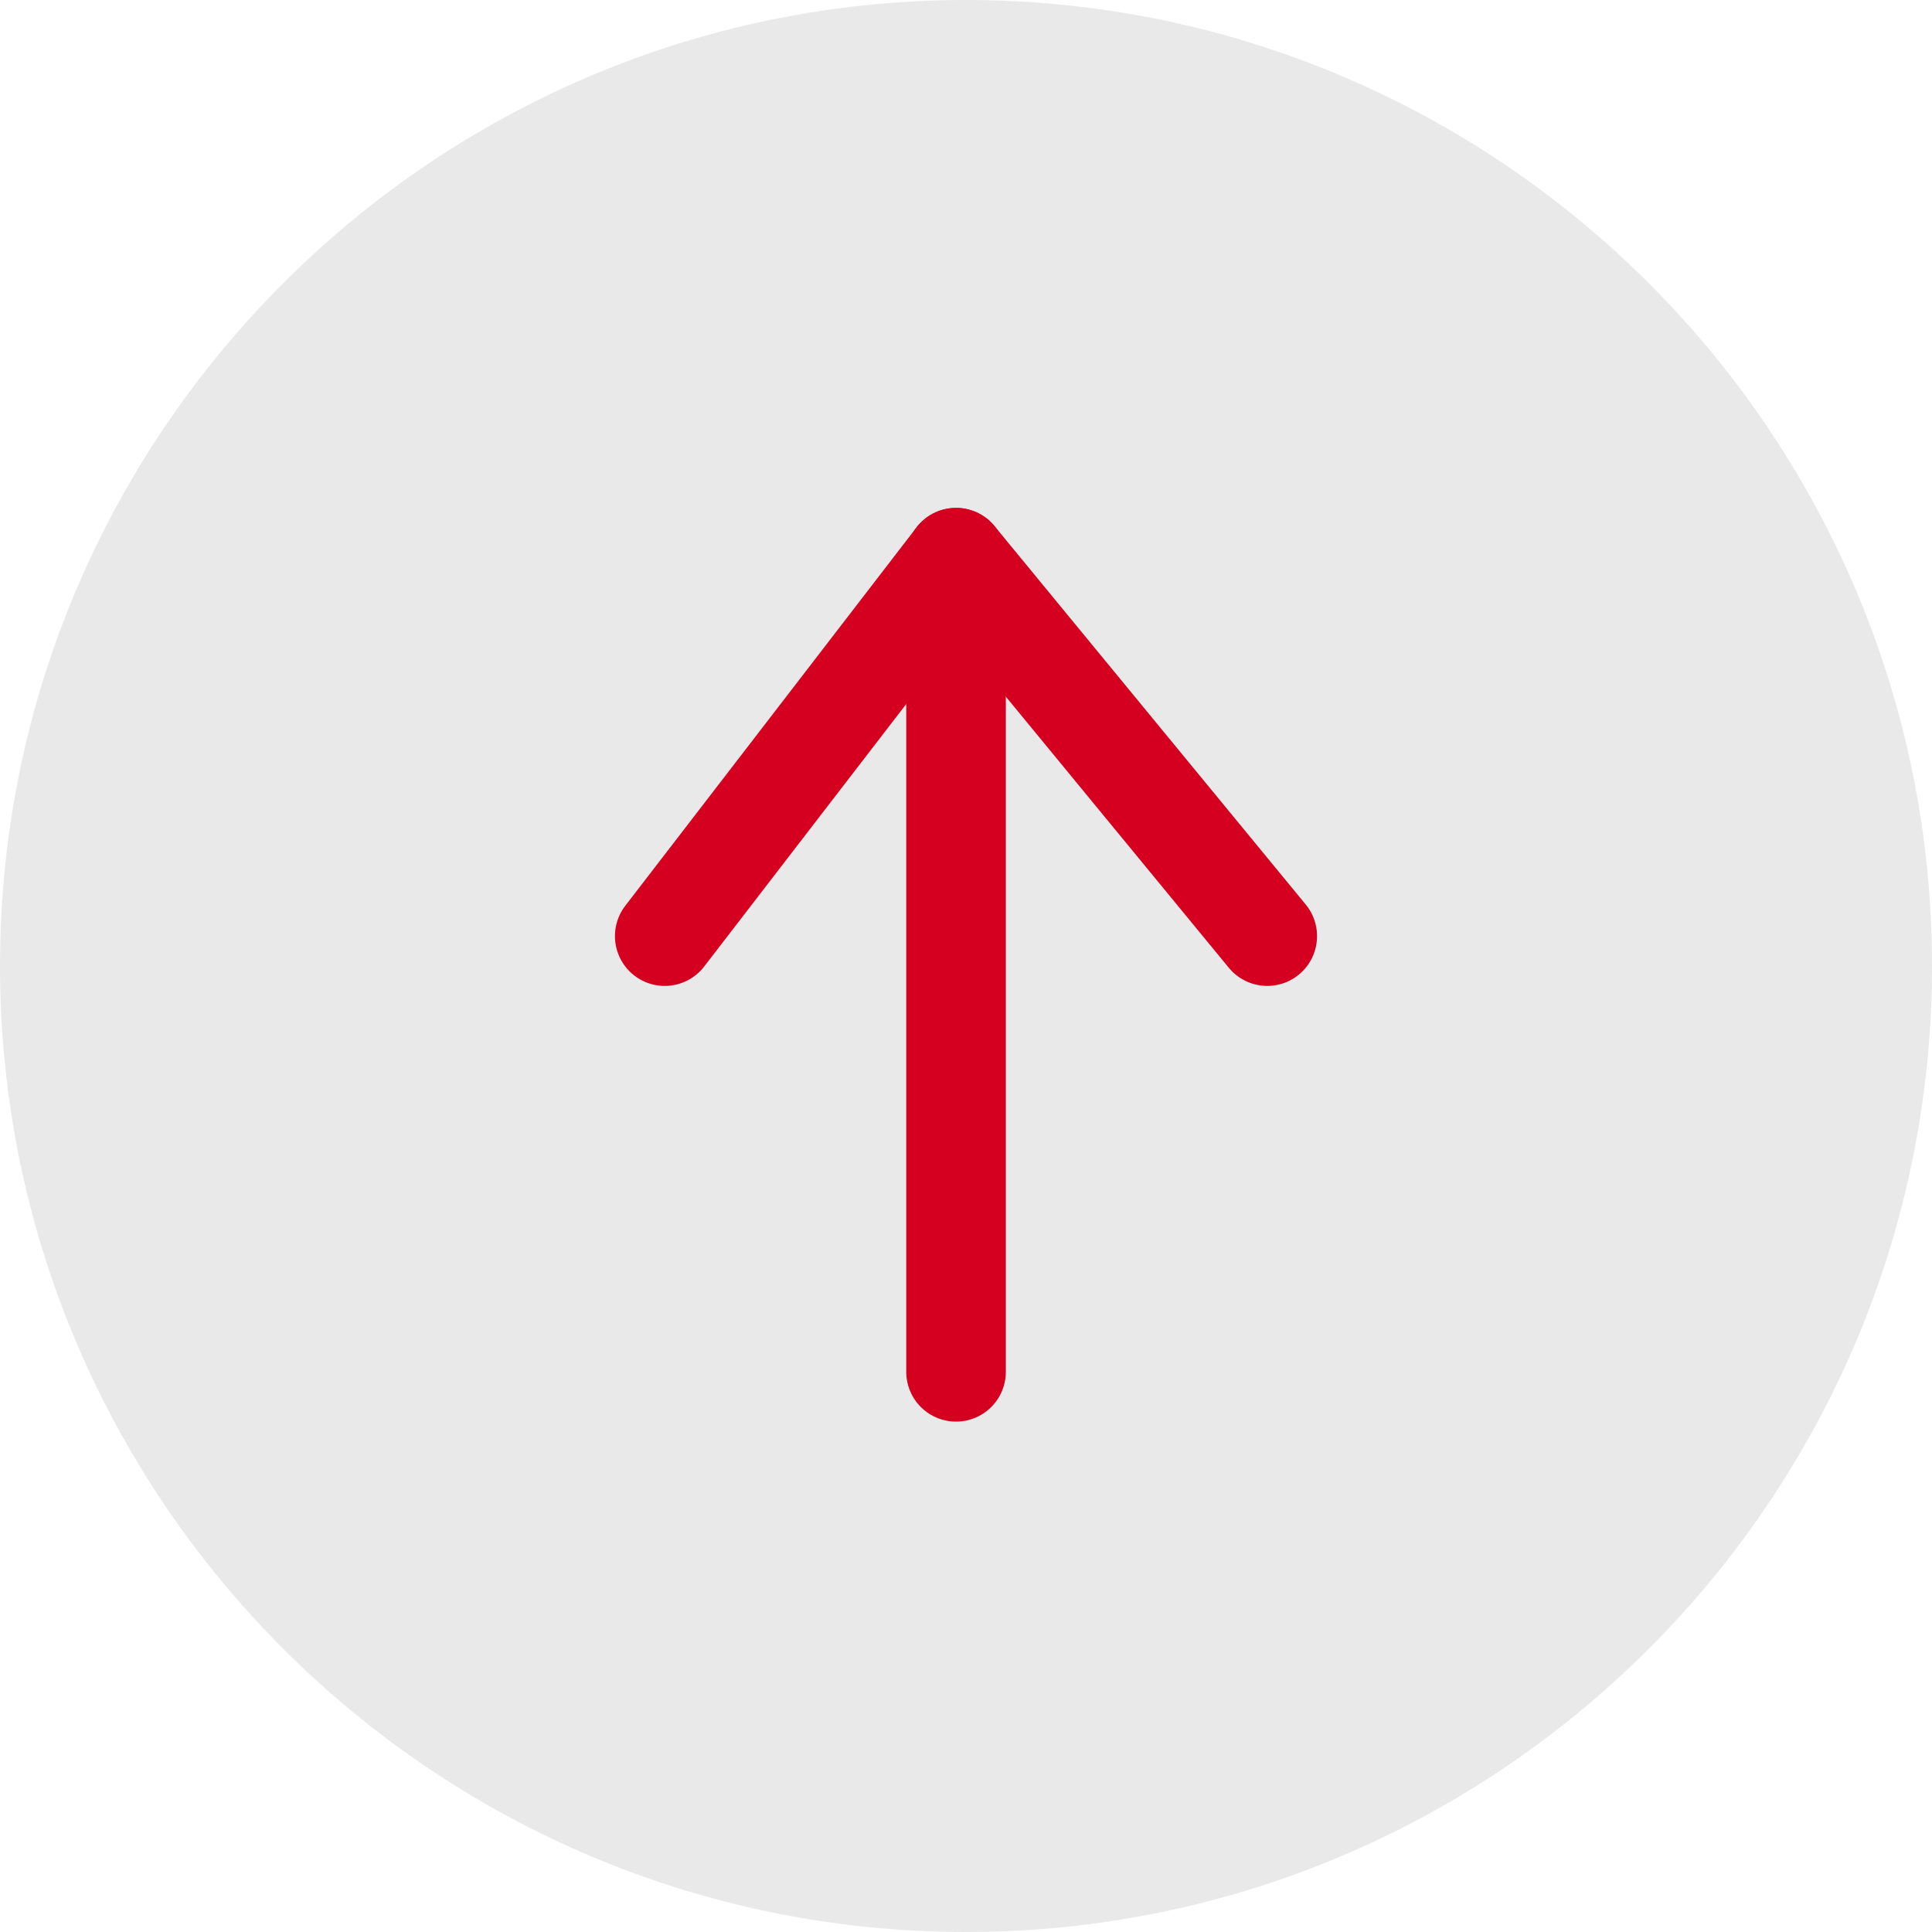 <?xml version="1.0" encoding="utf-8"?>
<!-- Generator: Adobe Illustrator 27.5.0, SVG Export Plug-In . SVG Version: 6.00 Build 0)  -->
<svg version="1.1" id="圖層_1" xmlns="http://www.w3.org/2000/svg" xmlns:xlink="http://www.w3.org/1999/xlink" x="0px" y="0px"
	 viewBox="0 0 77.6 77.6" style="enable-background:new 0 0 77.6 77.6;" xml:space="preserve">
<style type="text/css">
	.st0{fill-rule:evenodd;clip-rule:evenodd;fill:#E9E9EA;}
	.st1{fill:none;stroke:#D50020;stroke-width:4;stroke-linecap:round;stroke-linejoin:round;stroke-miterlimit:10;}
</style>
<g>
	<path class="st0" d="M38.8,0c21.4,0,38.8,17.4,38.8,38.8S60.2,77.6,38.8,77.6S0,60.2,0,38.8S17.4,0,38.8,0L38.8,0z"/>
	<g>
		<polyline class="st1" points="26.7,37.6 38.4,22.4 50.9,37.6 		"/>
		<line class="st1" x1="38.4" y1="22.4" x2="38.4" y2="55.1"/>
	</g>
</g>
</svg>
